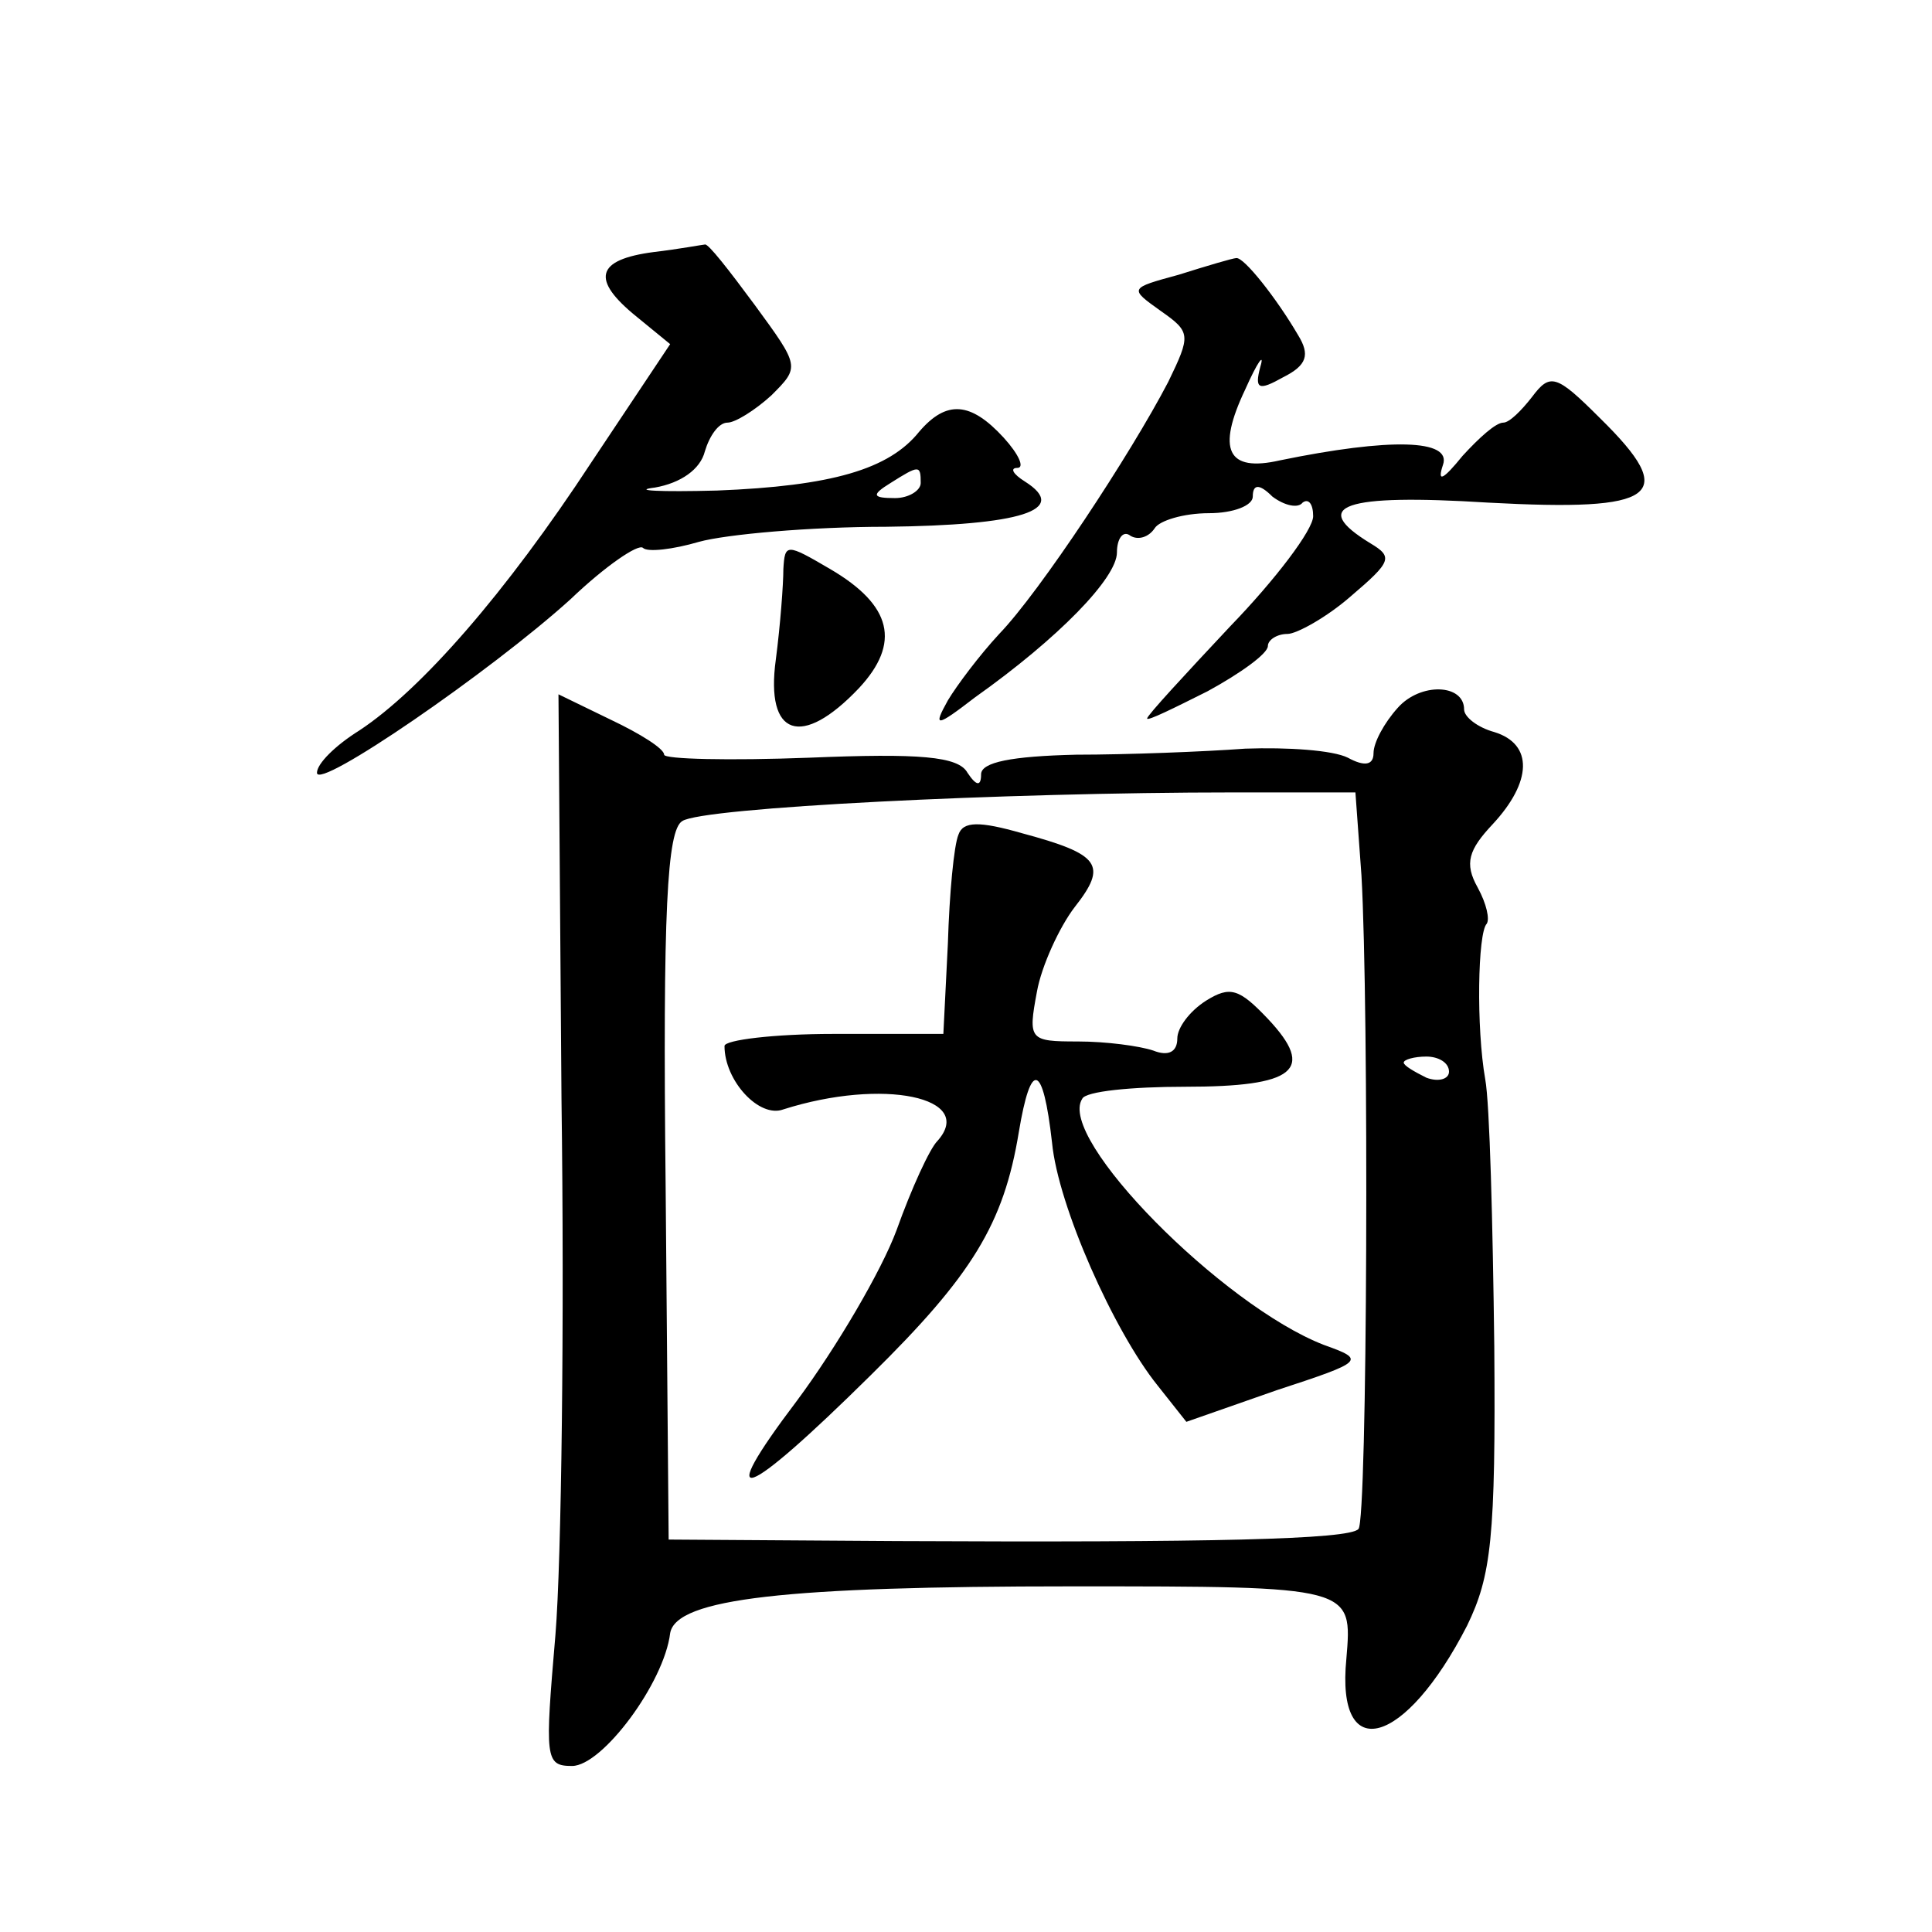 <?xml version="1.0" standalone="no"?>
<!DOCTYPE svg PUBLIC "-//W3C//DTD SVG 20010904//EN"
 "http://www.w3.org/TR/2001/REC-SVG-20010904/DTD/svg10.dtd">
<svg version="1.0" xmlns="http://www.w3.org/2000/svg"
 width="128pt" height="128pt" viewBox="0 0 128 128"
 preserveAspectRatio="xMidYMid meet">
<g transform="translate(0,128) scale(0.1,-0.1)"
fill="#0" stroke="none">
<path d="M433 1113 c-38 -5 -42 -18 -11 -43 l22 -18 -52 -78 c-57 -87 -113 -151
-154 -178 -16 -10 -28 -22 -28 -28 0 -12 115 67 168 115 23 22 45 37 48 34 3 -3
20 -1 37 4 18 5 74 10 124 10 89 1 122 11 92 30 -8 5 -10 9 -5 9 5 0 1 9 -9 20
-22 24 -38 25 -56 4 -20 -25 -58 -36 -134 -39 -38 -1 -57 0 -41 2 17 3 30 12 33
24 3 10 9 19 15 19 5 0 18 8 29 18 19 19 19 19 -11 60 -17 23 -31 41 -33 40 -1
0 -17 -3 -34 -5z m177 -153 c0 -5 -8 -10 -17 -10 -15 0 -16 2 -3 10 19 12 20 12
20 0z M781 1098 c-33 -9 -33 -9 -12 -24 20 -14 20 -16 5 -47 -25 -48 -85 -139 -112
-167 -13 -14 -28 -34 -34 -44 -10 -18 -8 -18 18 2 55 39 94 79 94 96 0 9 4 15 9
11 5 -3 12 -1 16 5 3 5 19 10 36 10 16 0 29 5 29 11 0 8 4 9 13 0 8 -6 17 -8 20
-4 4 3 7 -1 7 -9 0 -9 -25 -42 -55 -73 -30 -32 -55 -59 -55 -61 0 -2 18 7 40 18
22 12 40 25 40 30 0 4 6 8 13 8 6 0 26 11 42 25 27 23 28 26 13 35 -41 25 -18 33
78 27 112 -6 127 4 74 56 -29 29 -33 30 -45 14 -7 -9 -15 -17 -19 -17 -5 0 -16
-10 -27 -22 -13 -16 -17 -18 -13 -6 6 17 -35 18 -108 3 -35 -8 -42 7 -23 47 8 18
13 25 10 15 -4 -15 -1 -16 15 -7 16 8 18 15 10 28 -14 24 -36 52 -41 51 -2 0 -19
-5 -38 -11z M519 903 c0 -10 -2 -37 -5 -60 -7 -51 17 -59 55 -19 28 30 22 55 -19
79 -29 17 -30 17 -31 0z M926 811 c-9 -10 -16 -23 -16 -30 0 -8 -6 -9 -17 -3 -10
5 -40 7 -68 6 -27 -2 -78 -4 -112 -4 -43 -1 -63 -5 -63 -13 0 -8 -3 -8 -9 1 -6
11 -32 13 -105 10 -53 -2 -96 -1 -96 2 0 4 -16 14 -35 23 l-35 17 2 -268 c2 -147
0 -306 -4 -355 -7 -82 -7 -87 11 -87 20 0 61 55 65 88 4 23 77 31 266 31 187 0
186 0 182 -48 -7 -71 39 -58 80 22 16 33 19 58 18 185 -1 81 -3 161 -6 177 -6 34
-5 97 1 103 2 3 0 13 -6 24 -9 16 -6 25 10 42 26 28 27 53 1 61 -11 3 -20 10 -20
15 0 17 -29 18 -44 1z m-24 -111 c5 -87 4 -428 -2 -433 -6 -7 -99 -9 -306 -8 l-151
1 -2 234 c-2 183 1 236 11 242 13 9 213 19 365 19 l81 0 4 -55z m58 -130 c0 -5
-7 -7 -15 -4 -8 4 -15 8 -15 10 0 2 7 4 15 4 8 0 15 -4 15 -10z M635 727 c-3 -7
-6 -39 -7 -72 l-3 -60 -73 0 c-39 0 -72 -4 -72 -8 0 -23 23 -48 39 -42 66 21 128
8 102 -21 -5 -5 -17 -31 -27 -59 -10 -27 -40 -78 -66 -113 -56 -74 -36 -67 49 17
67 66 88 100 98 161 8 48 16 46 22 -7 4 -42 41 -125 70 -161 l19 -24 60 21 c58
19 59 20 31 30 -67 26 -177 137 -160 163 2 5 33 8 68 8 73 0 87 11 55 45 -19 20
-25 22 -41 12 -11 -7 -19 -18 -19 -25 0 -9 -6 -12 -16 -8 -9 3 -31 6 -50 6 -32
0 -33 1 -27 33 3 17 15 43 25 56 22 28 17 35 -35 49 -28 8 -39 8 -42 -1z"/>
</g>
</svg>
